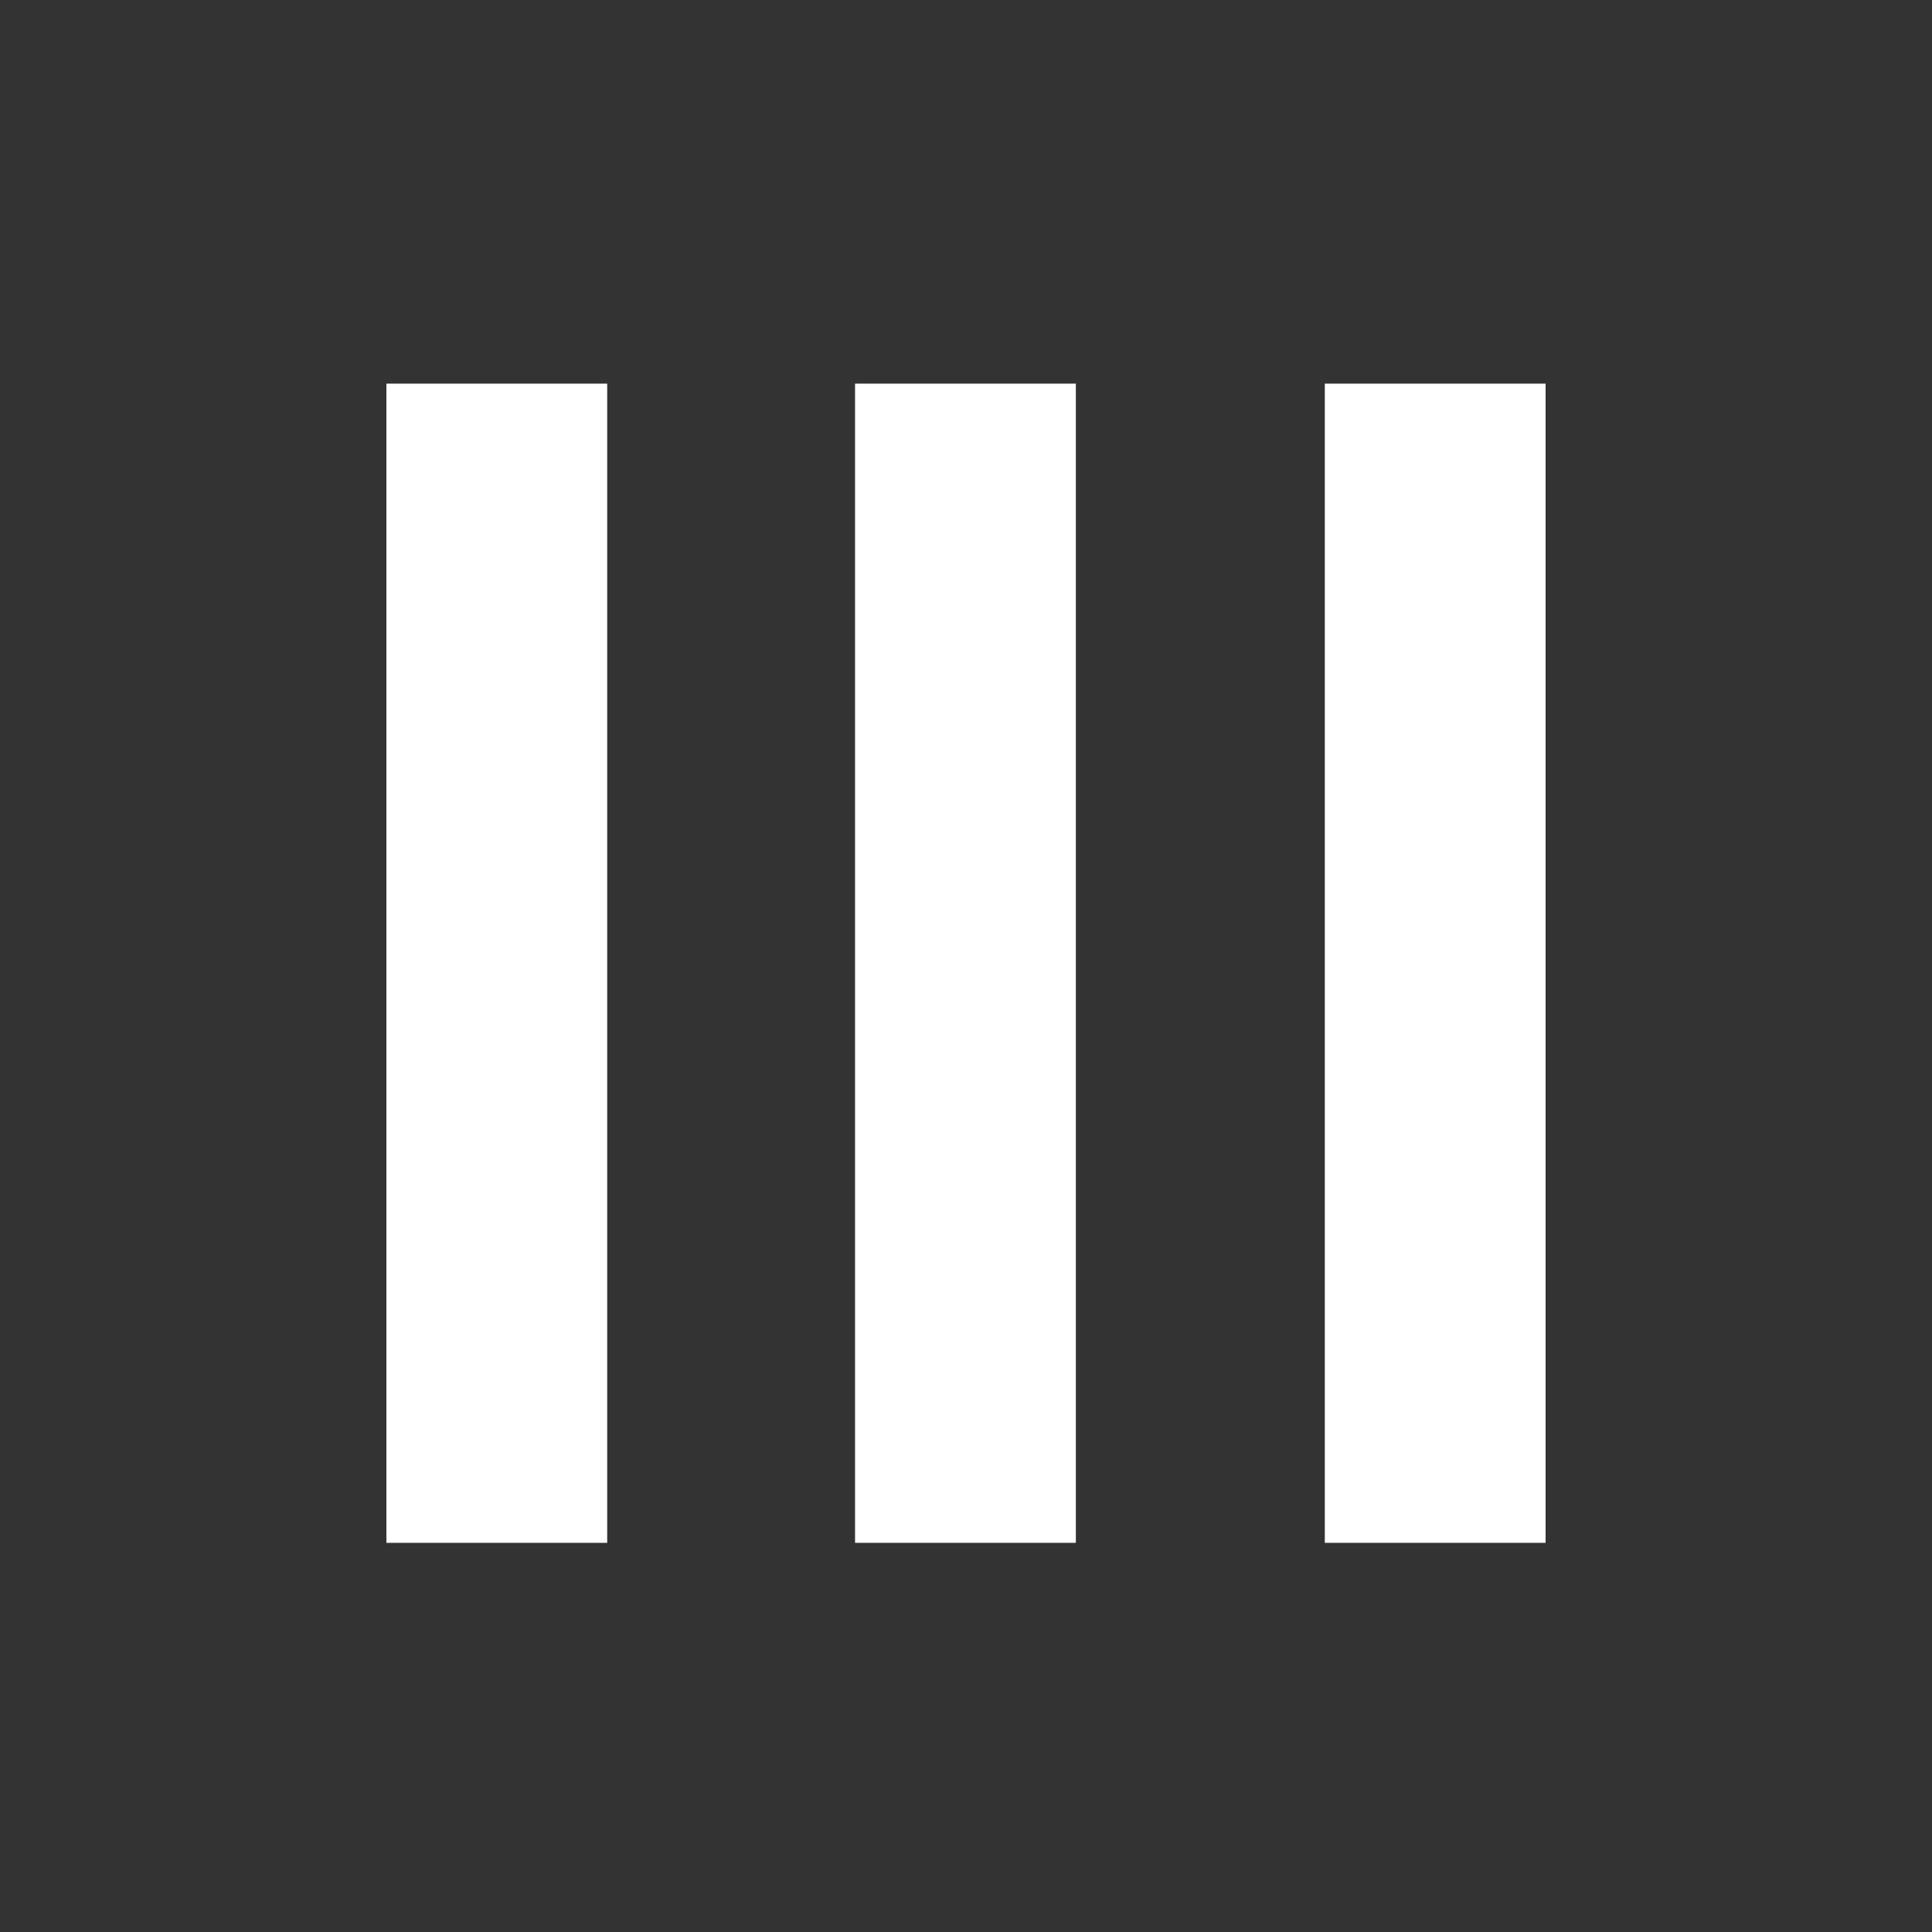 <?xml version="1.0" encoding="UTF-8"?>
<svg id="Layer_1" data-name="Layer 1" xmlns="http://www.w3.org/2000/svg" viewBox="0 0 35 35">
  <rect x="0" y="0" width="35" height="35" fill="#333333" stroke="none"/>
  <defs>
    <style>
      .cls-1 {
        fill: #fff;
      }
    </style>
  </defs>
  <rect class="cls-1" x="7" y="6.95" width="4" height="21"/>
  <rect class="cls-1" x="15.49" y="6.95" width="4" height="21"/>
  <rect class="cls-1" x="24" y="6.95" width="4" height="21"/>
</svg>